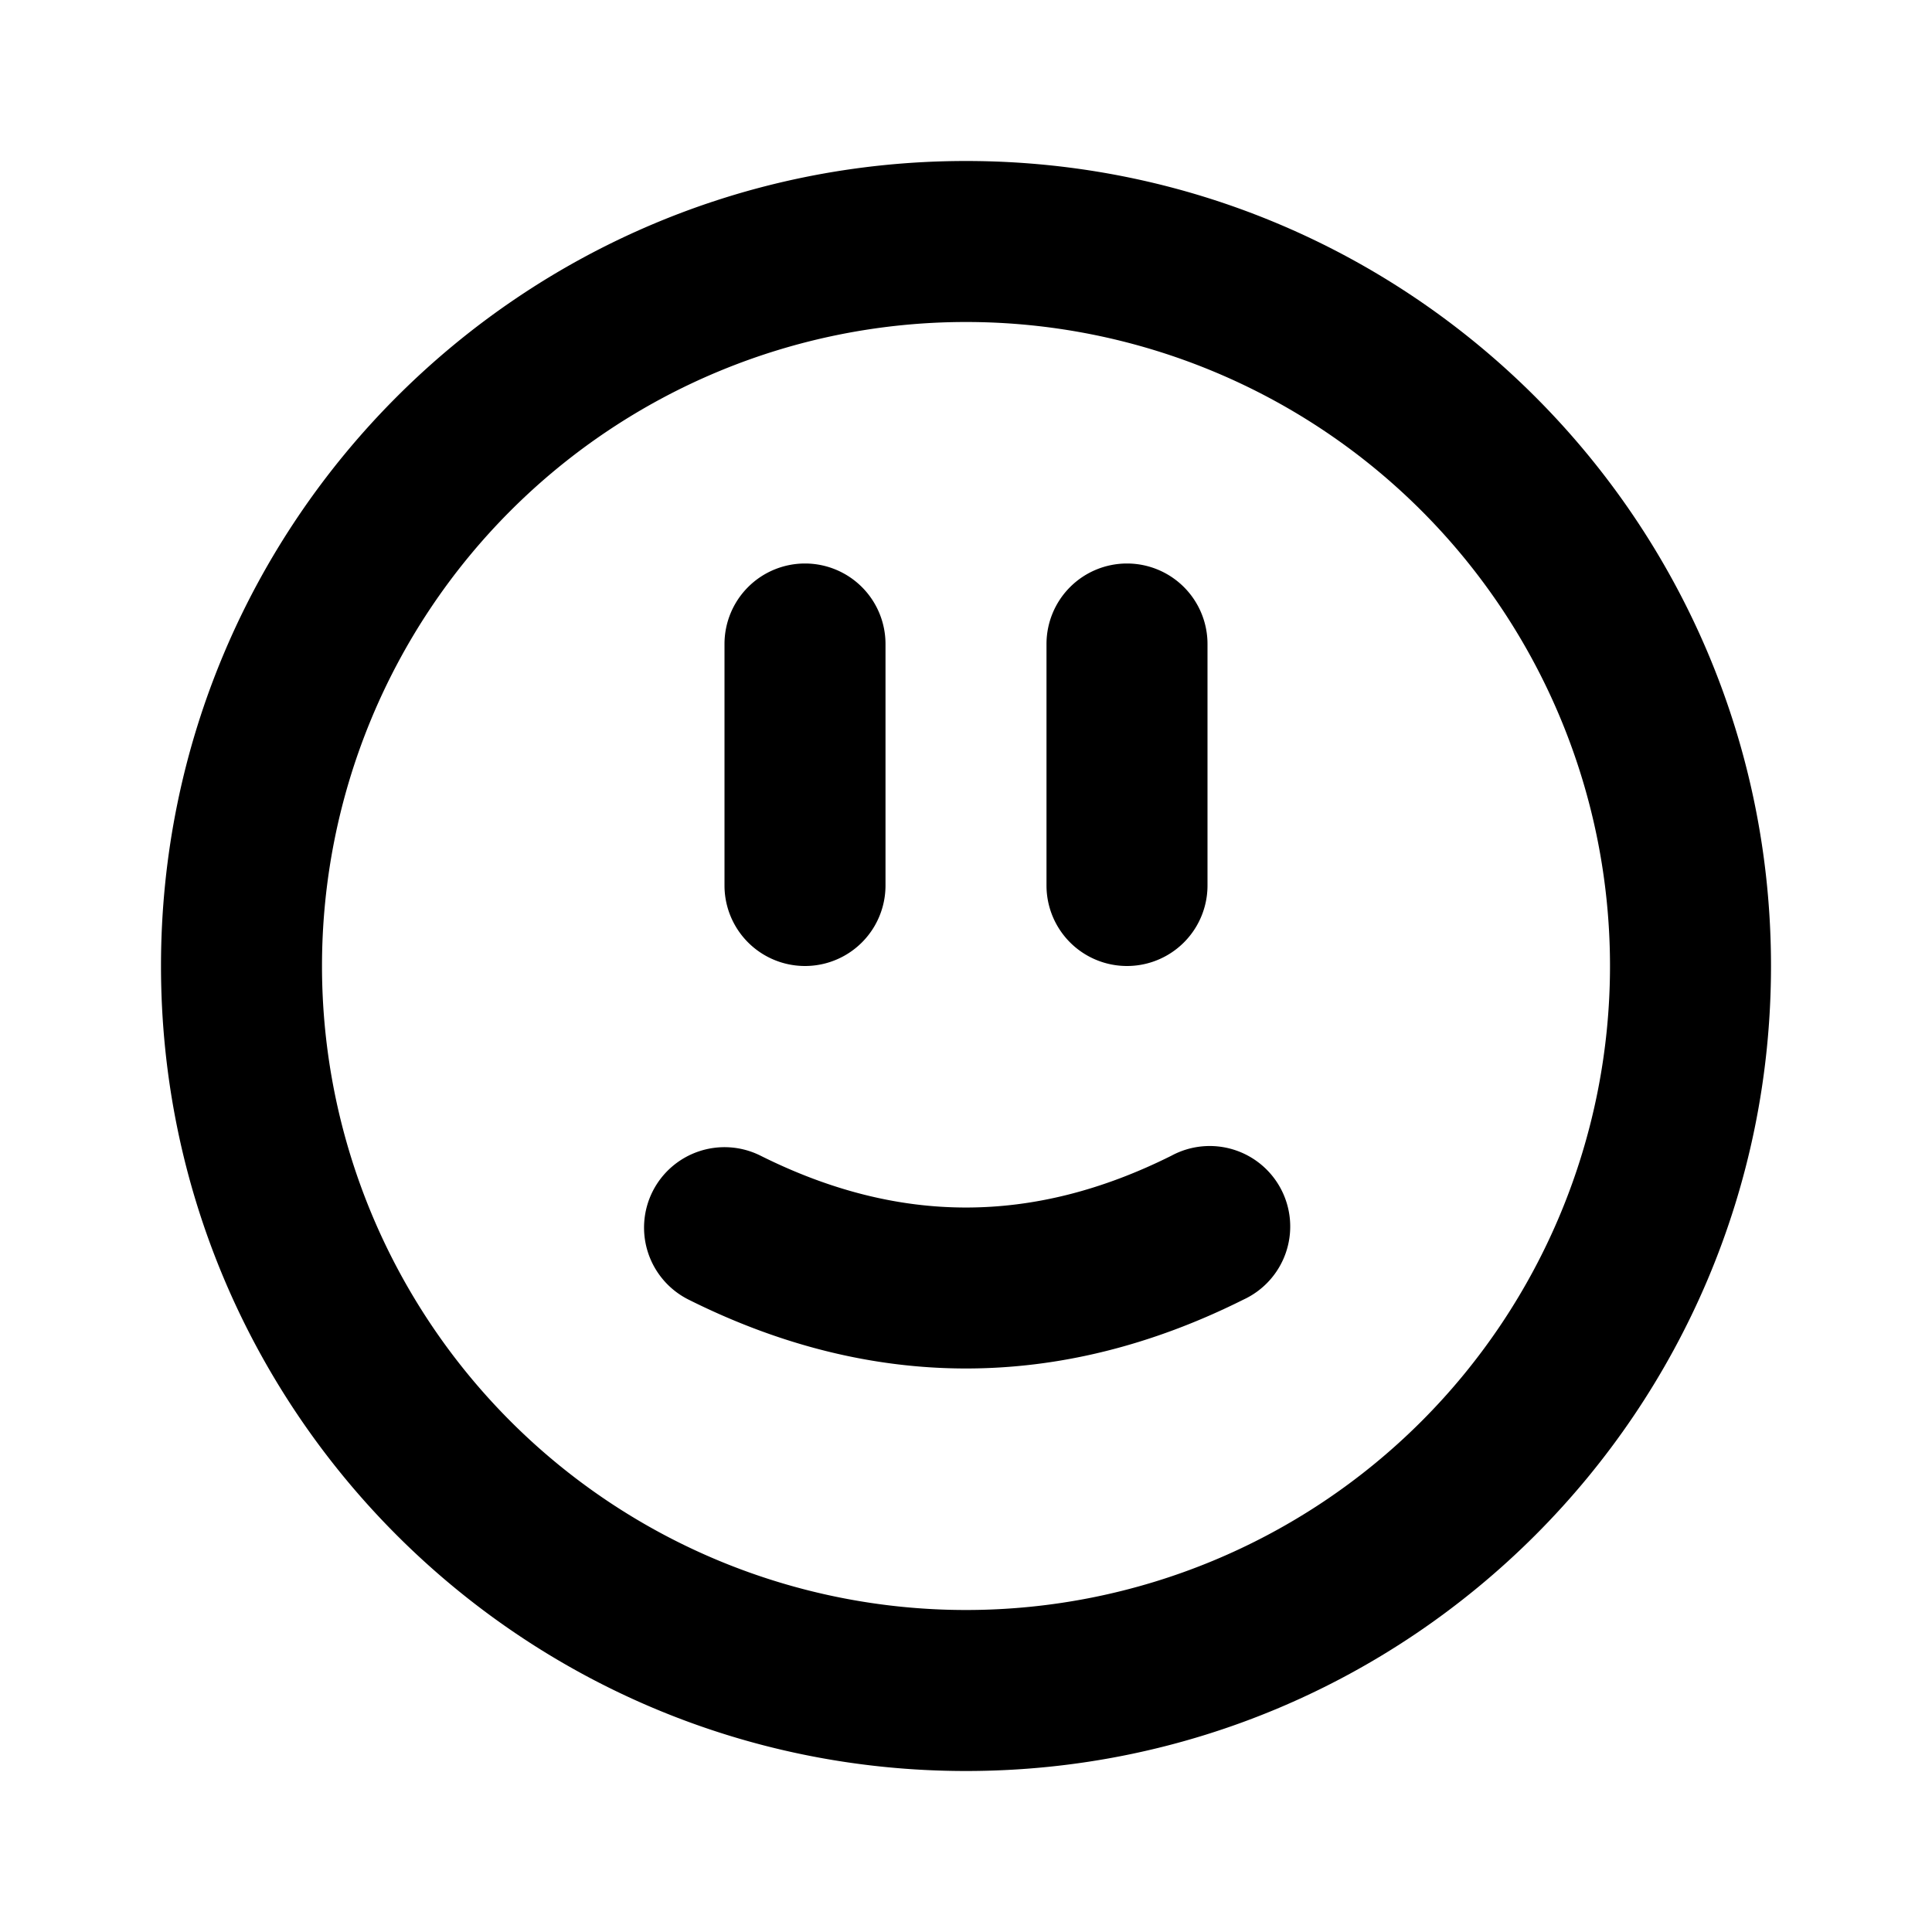 <svg xmlns="http://www.w3.org/2000/svg" fill="none" viewBox="0 0 24 24"><path fill="#000" fill-rule="evenodd" d="M12 4a8 8 0 1 0 0 16 8 8 0 0 0 0-16ZM2 12C2 6.477 6.477 2 12 2s10 4.477 10 10-4.477 10-10 10S2 17.523 2 12Zm8-5a1 1 0 0 1 1 1v3a1 1 0 1 1-2 0V8a1 1 0 0 1 1-1Zm4 0a1 1 0 0 1 1 1v3a1 1 0 1 1-2 0V8a1 1 0 0 1 1-1Zm-5.894 7.803a1 1 0 0 1 1.341-.447c1.719.859 3.387.859 5.106 0a1 1 0 1 1 .894 1.788c-2.281 1.141-4.613 1.141-6.894 0a1 1 0 0 1-.447-1.341Z" clip-rule="evenodd"/></svg>